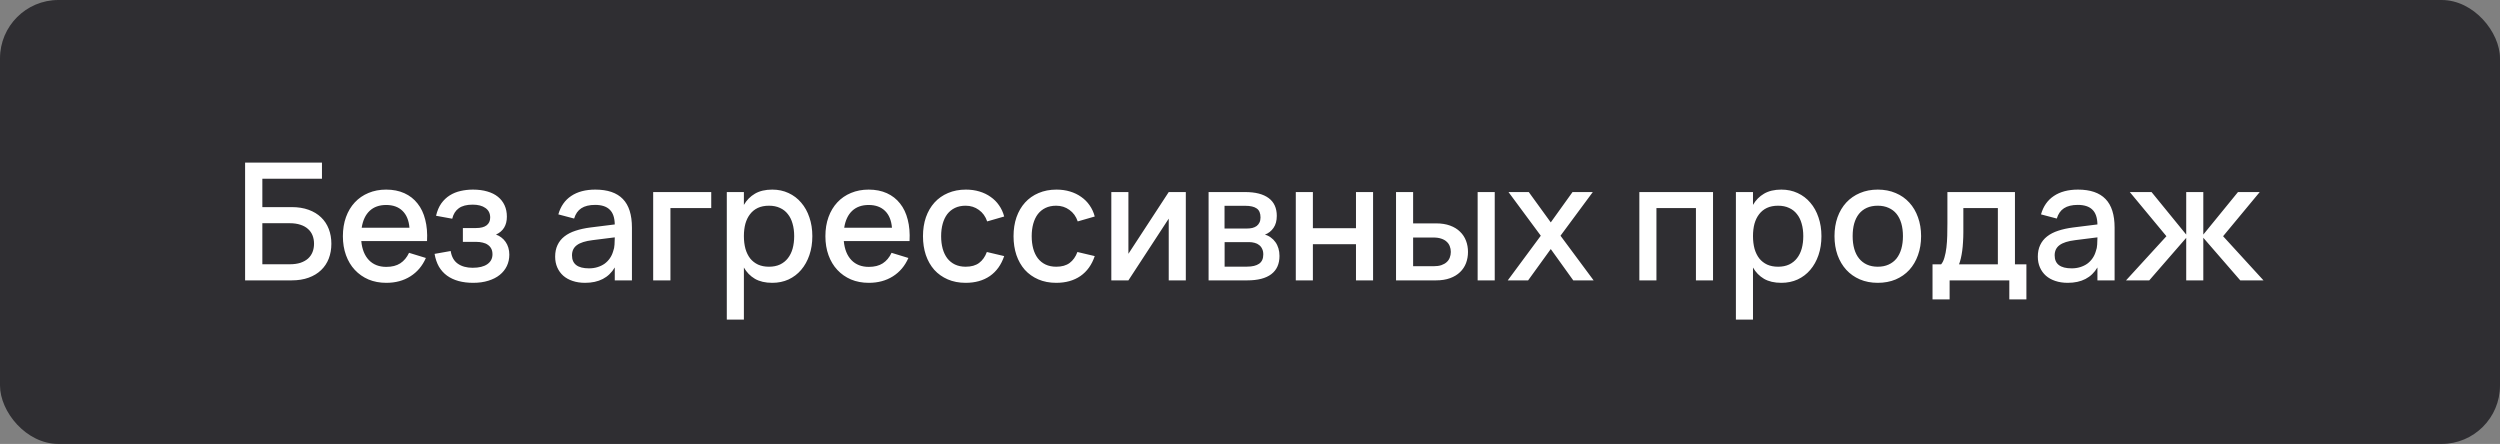 <?xml version="1.0" encoding="UTF-8"?> <svg xmlns="http://www.w3.org/2000/svg" width="214" height="38" viewBox="0 0 214 38" fill="none"><rect x="0" y="0" width="214" height="38" fill="#808080" stroke="none"/><rect width="214" height="38" rx="5" fill="#2F2E32"></rect><path d="M20.98 13.92H27.56V15.299H22.457V17.728H24.963C25.514 17.728 25.999 17.805 26.419 17.959C26.844 18.113 27.198 18.328 27.483 18.603C27.772 18.878 27.992 19.21 28.141 19.597C28.29 19.98 28.365 20.402 28.365 20.864C28.365 21.326 28.29 21.751 28.141 22.138C27.992 22.521 27.772 22.85 27.483 23.125C27.198 23.4 26.844 23.615 26.419 23.769C25.999 23.923 25.514 24 24.963 24H20.98V13.92ZM24.795 22.621C25.15 22.621 25.458 22.579 25.719 22.495C25.98 22.406 26.197 22.285 26.37 22.131C26.543 21.972 26.671 21.786 26.755 21.571C26.839 21.356 26.881 21.121 26.881 20.864C26.881 20.607 26.839 20.372 26.755 20.157C26.671 19.942 26.543 19.758 26.37 19.604C26.197 19.445 25.98 19.324 25.719 19.24C25.458 19.151 25.15 19.107 24.795 19.107H22.457V22.621H24.795ZM33.068 22.845C33.549 22.845 33.945 22.745 34.258 22.544C34.575 22.339 34.827 22.038 35.014 21.641L36.456 22.082C36.157 22.763 35.714 23.288 35.126 23.657C34.543 24.026 33.857 24.21 33.068 24.21C32.508 24.21 31.999 24.114 31.542 23.923C31.089 23.727 30.7 23.454 30.373 23.104C30.046 22.754 29.794 22.334 29.617 21.844C29.44 21.354 29.351 20.813 29.351 20.22C29.351 19.618 29.44 19.072 29.617 18.582C29.794 18.092 30.046 17.672 30.373 17.322C30.7 16.972 31.089 16.704 31.542 16.517C31.999 16.326 32.503 16.23 33.054 16.23C33.642 16.23 34.162 16.333 34.615 16.538C35.068 16.743 35.443 17.037 35.742 17.42C36.045 17.798 36.265 18.26 36.4 18.806C36.54 19.347 36.591 19.956 36.554 20.633H30.926C30.991 21.338 31.211 21.884 31.584 22.271C31.957 22.654 32.452 22.845 33.068 22.845ZM35.049 19.492C34.998 18.867 34.799 18.386 34.454 18.05C34.109 17.714 33.642 17.546 33.054 17.546C32.471 17.546 31.999 17.714 31.64 18.05C31.285 18.386 31.059 18.867 30.961 19.492H35.049ZM40.504 24.21C40.047 24.21 39.629 24.159 39.251 24.056C38.878 23.953 38.549 23.799 38.264 23.594C37.984 23.389 37.753 23.132 37.571 22.824C37.394 22.511 37.27 22.147 37.2 21.732L38.579 21.487C38.654 21.977 38.857 22.339 39.188 22.572C39.519 22.805 39.944 22.922 40.462 22.922C41.003 22.922 41.421 22.819 41.715 22.614C42.009 22.409 42.156 22.126 42.156 21.767C42.156 21.576 42.121 21.415 42.051 21.284C41.981 21.149 41.883 21.039 41.757 20.955C41.636 20.866 41.489 20.803 41.316 20.766C41.148 20.724 40.961 20.703 40.756 20.703H39.622V19.52H40.756C41.153 19.52 41.451 19.443 41.652 19.289C41.857 19.13 41.96 18.909 41.96 18.624C41.96 18.265 41.825 17.992 41.554 17.805C41.288 17.614 40.922 17.518 40.455 17.518C39.946 17.518 39.552 17.621 39.272 17.826C38.992 18.027 38.805 18.325 38.712 18.722L37.326 18.47C37.424 18.05 37.573 17.698 37.774 17.413C37.979 17.128 38.22 16.9 38.495 16.727C38.775 16.55 39.083 16.424 39.419 16.349C39.76 16.27 40.114 16.23 40.483 16.23C40.945 16.23 41.356 16.284 41.715 16.391C42.074 16.494 42.378 16.645 42.625 16.846C42.872 17.047 43.061 17.289 43.192 17.574C43.323 17.859 43.388 18.183 43.388 18.547C43.388 19.284 43.078 19.795 42.457 20.08C42.625 20.136 42.777 20.218 42.912 20.325C43.052 20.428 43.173 20.554 43.276 20.703C43.379 20.848 43.458 21.013 43.514 21.2C43.57 21.387 43.598 21.585 43.598 21.795C43.598 22.15 43.528 22.474 43.388 22.768C43.248 23.062 43.045 23.316 42.779 23.531C42.513 23.746 42.189 23.911 41.806 24.028C41.423 24.149 40.989 24.21 40.504 24.21ZM50.958 16.23C52.013 16.23 52.799 16.498 53.317 17.035C53.835 17.567 54.094 18.384 54.094 19.485V24H52.624V22.894C52.106 23.771 51.259 24.21 50.083 24.21C49.691 24.21 49.336 24.156 49.019 24.049C48.706 23.946 48.438 23.797 48.214 23.601C47.995 23.405 47.824 23.169 47.703 22.894C47.582 22.619 47.521 22.311 47.521 21.97C47.521 21.592 47.589 21.261 47.724 20.976C47.859 20.687 48.055 20.442 48.312 20.241C48.573 20.036 48.891 19.872 49.264 19.751C49.642 19.625 50.069 19.532 50.545 19.471L52.624 19.212C52.615 18.633 52.47 18.211 52.19 17.945C51.915 17.674 51.499 17.539 50.944 17.539C50.449 17.539 50.055 17.635 49.761 17.826C49.472 18.013 49.266 18.307 49.145 18.708L47.794 18.351C47.99 17.66 48.356 17.135 48.893 16.776C49.434 16.412 50.123 16.23 50.958 16.23ZM50.727 20.556C50.111 20.631 49.663 20.773 49.383 20.983C49.103 21.188 48.963 21.48 48.963 21.858C48.963 22.6 49.448 22.971 50.419 22.971C50.68 22.971 50.923 22.936 51.147 22.866C51.376 22.796 51.579 22.698 51.756 22.572C51.933 22.441 52.083 22.287 52.204 22.11C52.33 21.928 52.423 21.73 52.484 21.515C52.554 21.333 52.594 21.139 52.603 20.934C52.617 20.724 52.624 20.535 52.624 20.367V20.318L50.727 20.556ZM55.912 24V16.44H60.882V17.812H57.389V24H55.912ZM62.214 27.36V16.44H63.677V17.539C63.915 17.128 64.23 16.809 64.622 16.58C65.019 16.347 65.514 16.23 66.106 16.23C66.615 16.23 67.079 16.328 67.499 16.524C67.924 16.72 68.286 16.995 68.584 17.35C68.888 17.7 69.121 18.12 69.284 18.61C69.452 19.095 69.536 19.63 69.536 20.213C69.536 20.806 69.452 21.347 69.284 21.837C69.116 22.327 68.881 22.749 68.577 23.104C68.279 23.454 67.919 23.727 67.499 23.923C67.079 24.114 66.615 24.21 66.106 24.21C65.514 24.21 65.019 24.096 64.622 23.867C64.226 23.634 63.911 23.312 63.677 22.901V27.36H62.214ZM65.826 22.831C66.186 22.831 66.501 22.768 66.771 22.642C67.042 22.511 67.266 22.332 67.443 22.103C67.625 21.87 67.761 21.594 67.849 21.277C67.938 20.955 67.982 20.6 67.982 20.213C67.982 19.816 67.936 19.459 67.842 19.142C67.754 18.82 67.618 18.547 67.436 18.323C67.259 18.094 67.035 17.919 66.764 17.798C66.498 17.672 66.186 17.609 65.826 17.609C65.458 17.609 65.138 17.672 64.867 17.798C64.601 17.924 64.38 18.104 64.202 18.337C64.025 18.566 63.892 18.839 63.803 19.156C63.719 19.473 63.677 19.826 63.677 20.213C63.677 20.61 63.722 20.971 63.81 21.298C63.904 21.62 64.039 21.895 64.216 22.124C64.398 22.348 64.622 22.523 64.888 22.649C65.159 22.77 65.472 22.831 65.826 22.831ZM74.371 22.845C74.851 22.845 75.248 22.745 75.561 22.544C75.878 22.339 76.13 22.038 76.317 21.641L77.759 22.082C77.46 22.763 77.017 23.288 76.429 23.657C75.845 24.026 75.159 24.21 74.371 24.21C73.811 24.21 73.302 24.114 72.845 23.923C72.392 23.727 72.002 23.454 71.676 23.104C71.349 22.754 71.097 22.334 70.92 21.844C70.742 21.354 70.654 20.813 70.654 20.22C70.654 19.618 70.742 19.072 70.92 18.582C71.097 18.092 71.349 17.672 71.676 17.322C72.002 16.972 72.392 16.704 72.845 16.517C73.302 16.326 73.806 16.23 74.357 16.23C74.945 16.23 75.465 16.333 75.918 16.538C76.37 16.743 76.746 17.037 77.045 17.42C77.348 17.798 77.567 18.26 77.703 18.806C77.843 19.347 77.894 19.956 77.857 20.633H72.229C72.294 21.338 72.513 21.884 72.887 22.271C73.26 22.654 73.755 22.845 74.371 22.845ZM76.352 19.492C76.3 18.867 76.102 18.386 75.757 18.05C75.411 17.714 74.945 17.546 74.357 17.546C73.773 17.546 73.302 17.714 72.943 18.05C72.588 18.386 72.362 18.867 72.264 19.492H76.352ZM82.661 24.21C82.092 24.21 81.581 24.112 81.128 23.916C80.676 23.72 80.291 23.447 79.973 23.097C79.661 22.742 79.42 22.32 79.252 21.83C79.089 21.34 79.007 20.803 79.007 20.22C79.007 19.627 79.091 19.086 79.259 18.596C79.432 18.106 79.677 17.686 79.994 17.336C80.312 16.986 80.697 16.715 81.149 16.524C81.607 16.328 82.118 16.23 82.682 16.23C83.098 16.23 83.483 16.284 83.837 16.391C84.197 16.498 84.516 16.652 84.796 16.853C85.081 17.049 85.321 17.289 85.517 17.574C85.718 17.859 85.865 18.178 85.958 18.533L84.502 18.953C84.358 18.528 84.12 18.199 83.788 17.966C83.462 17.728 83.086 17.609 82.661 17.609C82.311 17.609 82.006 17.672 81.744 17.798C81.483 17.924 81.264 18.101 81.086 18.33C80.914 18.559 80.783 18.834 80.694 19.156C80.606 19.473 80.561 19.828 80.561 20.22C80.561 20.612 80.606 20.969 80.694 21.291C80.783 21.608 80.914 21.881 81.086 22.11C81.264 22.339 81.483 22.516 81.744 22.642C82.01 22.768 82.316 22.831 82.661 22.831C83.137 22.831 83.52 22.724 83.809 22.509C84.103 22.29 84.325 21.977 84.474 21.571L85.958 21.921C85.706 22.668 85.298 23.237 84.733 23.629C84.169 24.016 83.478 24.21 82.661 24.21ZM90.413 24.21C89.844 24.21 89.333 24.112 88.88 23.916C88.428 23.72 88.043 23.447 87.725 23.097C87.413 22.742 87.172 22.32 87.004 21.83C86.841 21.34 86.759 20.803 86.759 20.22C86.759 19.627 86.843 19.086 87.011 18.596C87.184 18.106 87.429 17.686 87.746 17.336C88.064 16.986 88.449 16.715 88.901 16.524C89.359 16.328 89.87 16.23 90.434 16.23C90.85 16.23 91.235 16.284 91.589 16.391C91.949 16.498 92.268 16.652 92.548 16.853C92.833 17.049 93.073 17.289 93.269 17.574C93.47 17.859 93.617 18.178 93.71 18.533L92.254 18.953C92.11 18.528 91.872 18.199 91.54 17.966C91.214 17.728 90.838 17.609 90.413 17.609C90.063 17.609 89.758 17.672 89.496 17.798C89.235 17.924 89.016 18.101 88.838 18.33C88.666 18.559 88.535 18.834 88.446 19.156C88.358 19.473 88.313 19.828 88.313 20.22C88.313 20.612 88.358 20.969 88.446 21.291C88.535 21.608 88.666 21.881 88.838 22.11C89.016 22.339 89.235 22.516 89.496 22.642C89.762 22.768 90.068 22.831 90.413 22.831C90.889 22.831 91.272 22.724 91.561 22.509C91.855 22.29 92.077 21.977 92.226 21.571L93.71 21.921C93.458 22.668 93.05 23.237 92.485 23.629C91.921 24.016 91.23 24.21 90.413 24.21ZM101.506 16.44V24H100.043V18.715L96.592 24H95.129V16.44H96.592V21.725L100.043 16.44H101.506ZM106.766 24H103.455V16.44H106.584C107.466 16.44 108.138 16.613 108.6 16.958C109.062 17.303 109.293 17.81 109.293 18.477C109.293 18.897 109.2 19.24 109.013 19.506C108.831 19.772 108.586 19.966 108.278 20.087C108.46 20.134 108.626 20.213 108.775 20.325C108.929 20.432 109.062 20.565 109.174 20.724C109.286 20.878 109.373 21.055 109.433 21.256C109.494 21.457 109.524 21.674 109.524 21.907C109.524 22.593 109.291 23.113 108.824 23.468C108.358 23.823 107.672 24 106.766 24ZM106.591 17.616H104.82V19.562H106.731C106.904 19.562 107.06 19.546 107.2 19.513C107.345 19.476 107.469 19.42 107.571 19.345C107.674 19.266 107.753 19.168 107.809 19.051C107.87 18.93 107.9 18.785 107.9 18.617C107.9 18.253 107.793 17.996 107.578 17.847C107.364 17.693 107.035 17.616 106.591 17.616ZM106.752 22.824C107.196 22.824 107.536 22.742 107.774 22.579C108.017 22.411 108.138 22.145 108.138 21.781C108.138 21.594 108.106 21.436 108.04 21.305C107.98 21.17 107.893 21.06 107.781 20.976C107.674 20.887 107.546 20.824 107.396 20.787C107.247 20.745 107.084 20.724 106.906 20.724H104.827V22.824H106.752ZM110.92 24V16.44H112.383V19.534H116.072V16.44H117.535V24H116.072V20.906H112.383V24H110.92ZM126.486 24V16.44H127.949V24H126.486ZM122.923 24H119.5V16.44H120.963V19.121H122.923C123.385 19.121 123.786 19.184 124.127 19.31C124.472 19.436 124.757 19.611 124.981 19.835C125.209 20.054 125.38 20.313 125.492 20.612C125.604 20.906 125.66 21.223 125.66 21.564C125.66 21.905 125.604 22.224 125.492 22.523C125.38 22.817 125.209 23.074 124.981 23.293C124.757 23.512 124.472 23.685 124.127 23.811C123.786 23.937 123.385 24 122.923 24ZM122.713 22.789C122.969 22.789 123.191 22.759 123.378 22.698C123.564 22.633 123.716 22.546 123.833 22.439C123.954 22.332 124.043 22.203 124.099 22.054C124.159 21.9 124.19 21.737 124.19 21.564C124.19 21.387 124.159 21.223 124.099 21.074C124.043 20.925 123.954 20.796 123.833 20.689C123.716 20.577 123.564 20.491 123.378 20.43C123.191 20.365 122.969 20.332 122.713 20.332H120.963V22.789H122.713ZM129.064 24L131.892 20.178L129.127 16.44H130.863L132.746 19.037L134.608 16.44H136.344L133.579 20.178L136.414 24H134.671L132.746 21.319L130.807 24H129.064ZM140.328 24V16.44H146.635V24H145.172V17.812H141.791V24H140.328ZM148.593 27.36V16.44H150.056V17.539C150.294 17.128 150.609 16.809 151.001 16.58C151.398 16.347 151.893 16.23 152.485 16.23C152.994 16.23 153.458 16.328 153.878 16.524C154.303 16.72 154.665 16.995 154.963 17.35C155.267 17.7 155.5 18.12 155.663 18.61C155.831 19.095 155.915 19.63 155.915 20.213C155.915 20.806 155.831 21.347 155.663 21.837C155.495 22.327 155.26 22.749 154.956 23.104C154.658 23.454 154.298 23.727 153.878 23.923C153.458 24.114 152.994 24.21 152.485 24.21C151.893 24.21 151.398 24.096 151.001 23.867C150.605 23.634 150.29 23.312 150.056 22.901V27.36H148.593ZM152.205 22.831C152.565 22.831 152.88 22.768 153.15 22.642C153.421 22.511 153.645 22.332 153.822 22.103C154.004 21.87 154.14 21.594 154.228 21.277C154.317 20.955 154.361 20.6 154.361 20.213C154.361 19.816 154.315 19.459 154.221 19.142C154.133 18.82 153.997 18.547 153.815 18.323C153.638 18.094 153.414 17.919 153.143 17.798C152.877 17.672 152.565 17.609 152.205 17.609C151.837 17.609 151.517 17.672 151.246 17.798C150.98 17.924 150.759 18.104 150.581 18.337C150.404 18.566 150.271 18.839 150.182 19.156C150.098 19.473 150.056 19.826 150.056 20.213C150.056 20.61 150.101 20.971 150.189 21.298C150.283 21.62 150.418 21.895 150.595 22.124C150.777 22.348 151.001 22.523 151.267 22.649C151.538 22.77 151.851 22.831 152.205 22.831ZM160.736 24.21C160.171 24.21 159.66 24.112 159.203 23.916C158.75 23.72 158.363 23.447 158.041 23.097C157.719 22.742 157.469 22.32 157.292 21.83C157.119 21.34 157.033 20.801 157.033 20.213C157.033 19.625 157.119 19.086 157.292 18.596C157.469 18.106 157.719 17.686 158.041 17.336C158.367 16.986 158.757 16.715 159.21 16.524C159.667 16.328 160.176 16.23 160.736 16.23C161.3 16.23 161.811 16.328 162.269 16.524C162.726 16.715 163.116 16.988 163.438 17.343C163.76 17.693 164.007 18.113 164.18 18.603C164.357 19.088 164.446 19.625 164.446 20.213C164.446 20.806 164.357 21.347 164.18 21.837C164.007 22.327 163.76 22.749 163.438 23.104C163.116 23.454 162.726 23.727 162.269 23.923C161.811 24.114 161.3 24.21 160.736 24.21ZM160.736 22.831C161.086 22.831 161.394 22.77 161.66 22.649C161.93 22.528 162.157 22.355 162.339 22.131C162.521 21.902 162.658 21.627 162.752 21.305C162.845 20.978 162.892 20.614 162.892 20.213C162.892 19.807 162.845 19.443 162.752 19.121C162.658 18.799 162.521 18.526 162.339 18.302C162.157 18.078 161.93 17.908 161.66 17.791C161.394 17.67 161.086 17.609 160.736 17.609C160.381 17.609 160.068 17.67 159.798 17.791C159.532 17.912 159.308 18.085 159.126 18.309C158.948 18.533 158.813 18.806 158.72 19.128C158.631 19.45 158.587 19.812 158.587 20.213C158.587 20.619 158.633 20.985 158.727 21.312C158.82 21.634 158.958 21.907 159.14 22.131C159.322 22.355 159.546 22.528 159.812 22.649C160.082 22.77 160.39 22.831 160.736 22.831ZM165.424 22.628H166.159C166.28 22.488 166.376 22.292 166.446 22.04C166.521 21.788 166.577 21.503 166.614 21.186C166.651 20.869 166.675 20.533 166.684 20.178C166.693 19.819 166.698 19.466 166.698 19.121V16.44H172.48V22.628H173.46V25.631H171.997V24H166.887V25.631H165.424V22.628ZM171.017 22.628V17.812H168.063V19.863C168.063 20.157 168.054 20.439 168.035 20.71C168.021 20.981 167.998 21.235 167.965 21.473C167.932 21.711 167.893 21.928 167.846 22.124C167.799 22.32 167.748 22.488 167.692 22.628H171.017ZM177.874 16.23C178.929 16.23 179.715 16.498 180.233 17.035C180.751 17.567 181.01 18.384 181.01 19.485V24H179.54V22.894C179.022 23.771 178.175 24.21 176.999 24.21C176.607 24.21 176.252 24.156 175.935 24.049C175.622 23.946 175.354 23.797 175.13 23.601C174.911 23.405 174.74 23.169 174.619 22.894C174.498 22.619 174.437 22.311 174.437 21.97C174.437 21.592 174.505 21.261 174.64 20.976C174.775 20.687 174.971 20.442 175.228 20.241C175.489 20.036 175.807 19.872 176.18 19.751C176.558 19.625 176.985 19.532 177.461 19.471L179.54 19.212C179.531 18.633 179.386 18.211 179.106 17.945C178.831 17.674 178.415 17.539 177.86 17.539C177.365 17.539 176.971 17.635 176.677 17.826C176.388 18.013 176.182 18.307 176.061 18.708L174.71 18.351C174.906 17.66 175.272 17.135 175.809 16.776C176.35 16.412 177.039 16.23 177.874 16.23ZM177.643 20.556C177.027 20.631 176.579 20.773 176.299 20.983C176.019 21.188 175.879 21.48 175.879 21.858C175.879 22.6 176.364 22.971 177.335 22.971C177.596 22.971 177.839 22.936 178.063 22.866C178.292 22.796 178.495 22.698 178.672 22.572C178.849 22.441 178.999 22.287 179.12 22.11C179.246 21.928 179.339 21.73 179.4 21.515C179.47 21.333 179.51 21.139 179.519 20.934C179.533 20.724 179.54 20.535 179.54 20.367V20.318L177.643 20.556ZM187.14 20.36L183.976 24H181.988L185.446 20.22L182.31 16.44H184.172L187.14 20.08V16.44H188.603V20.08L191.571 16.44H193.433L190.297 20.22L193.755 24H191.767L188.603 20.353V24H187.14V20.36Z" fill="white"></path></svg> 